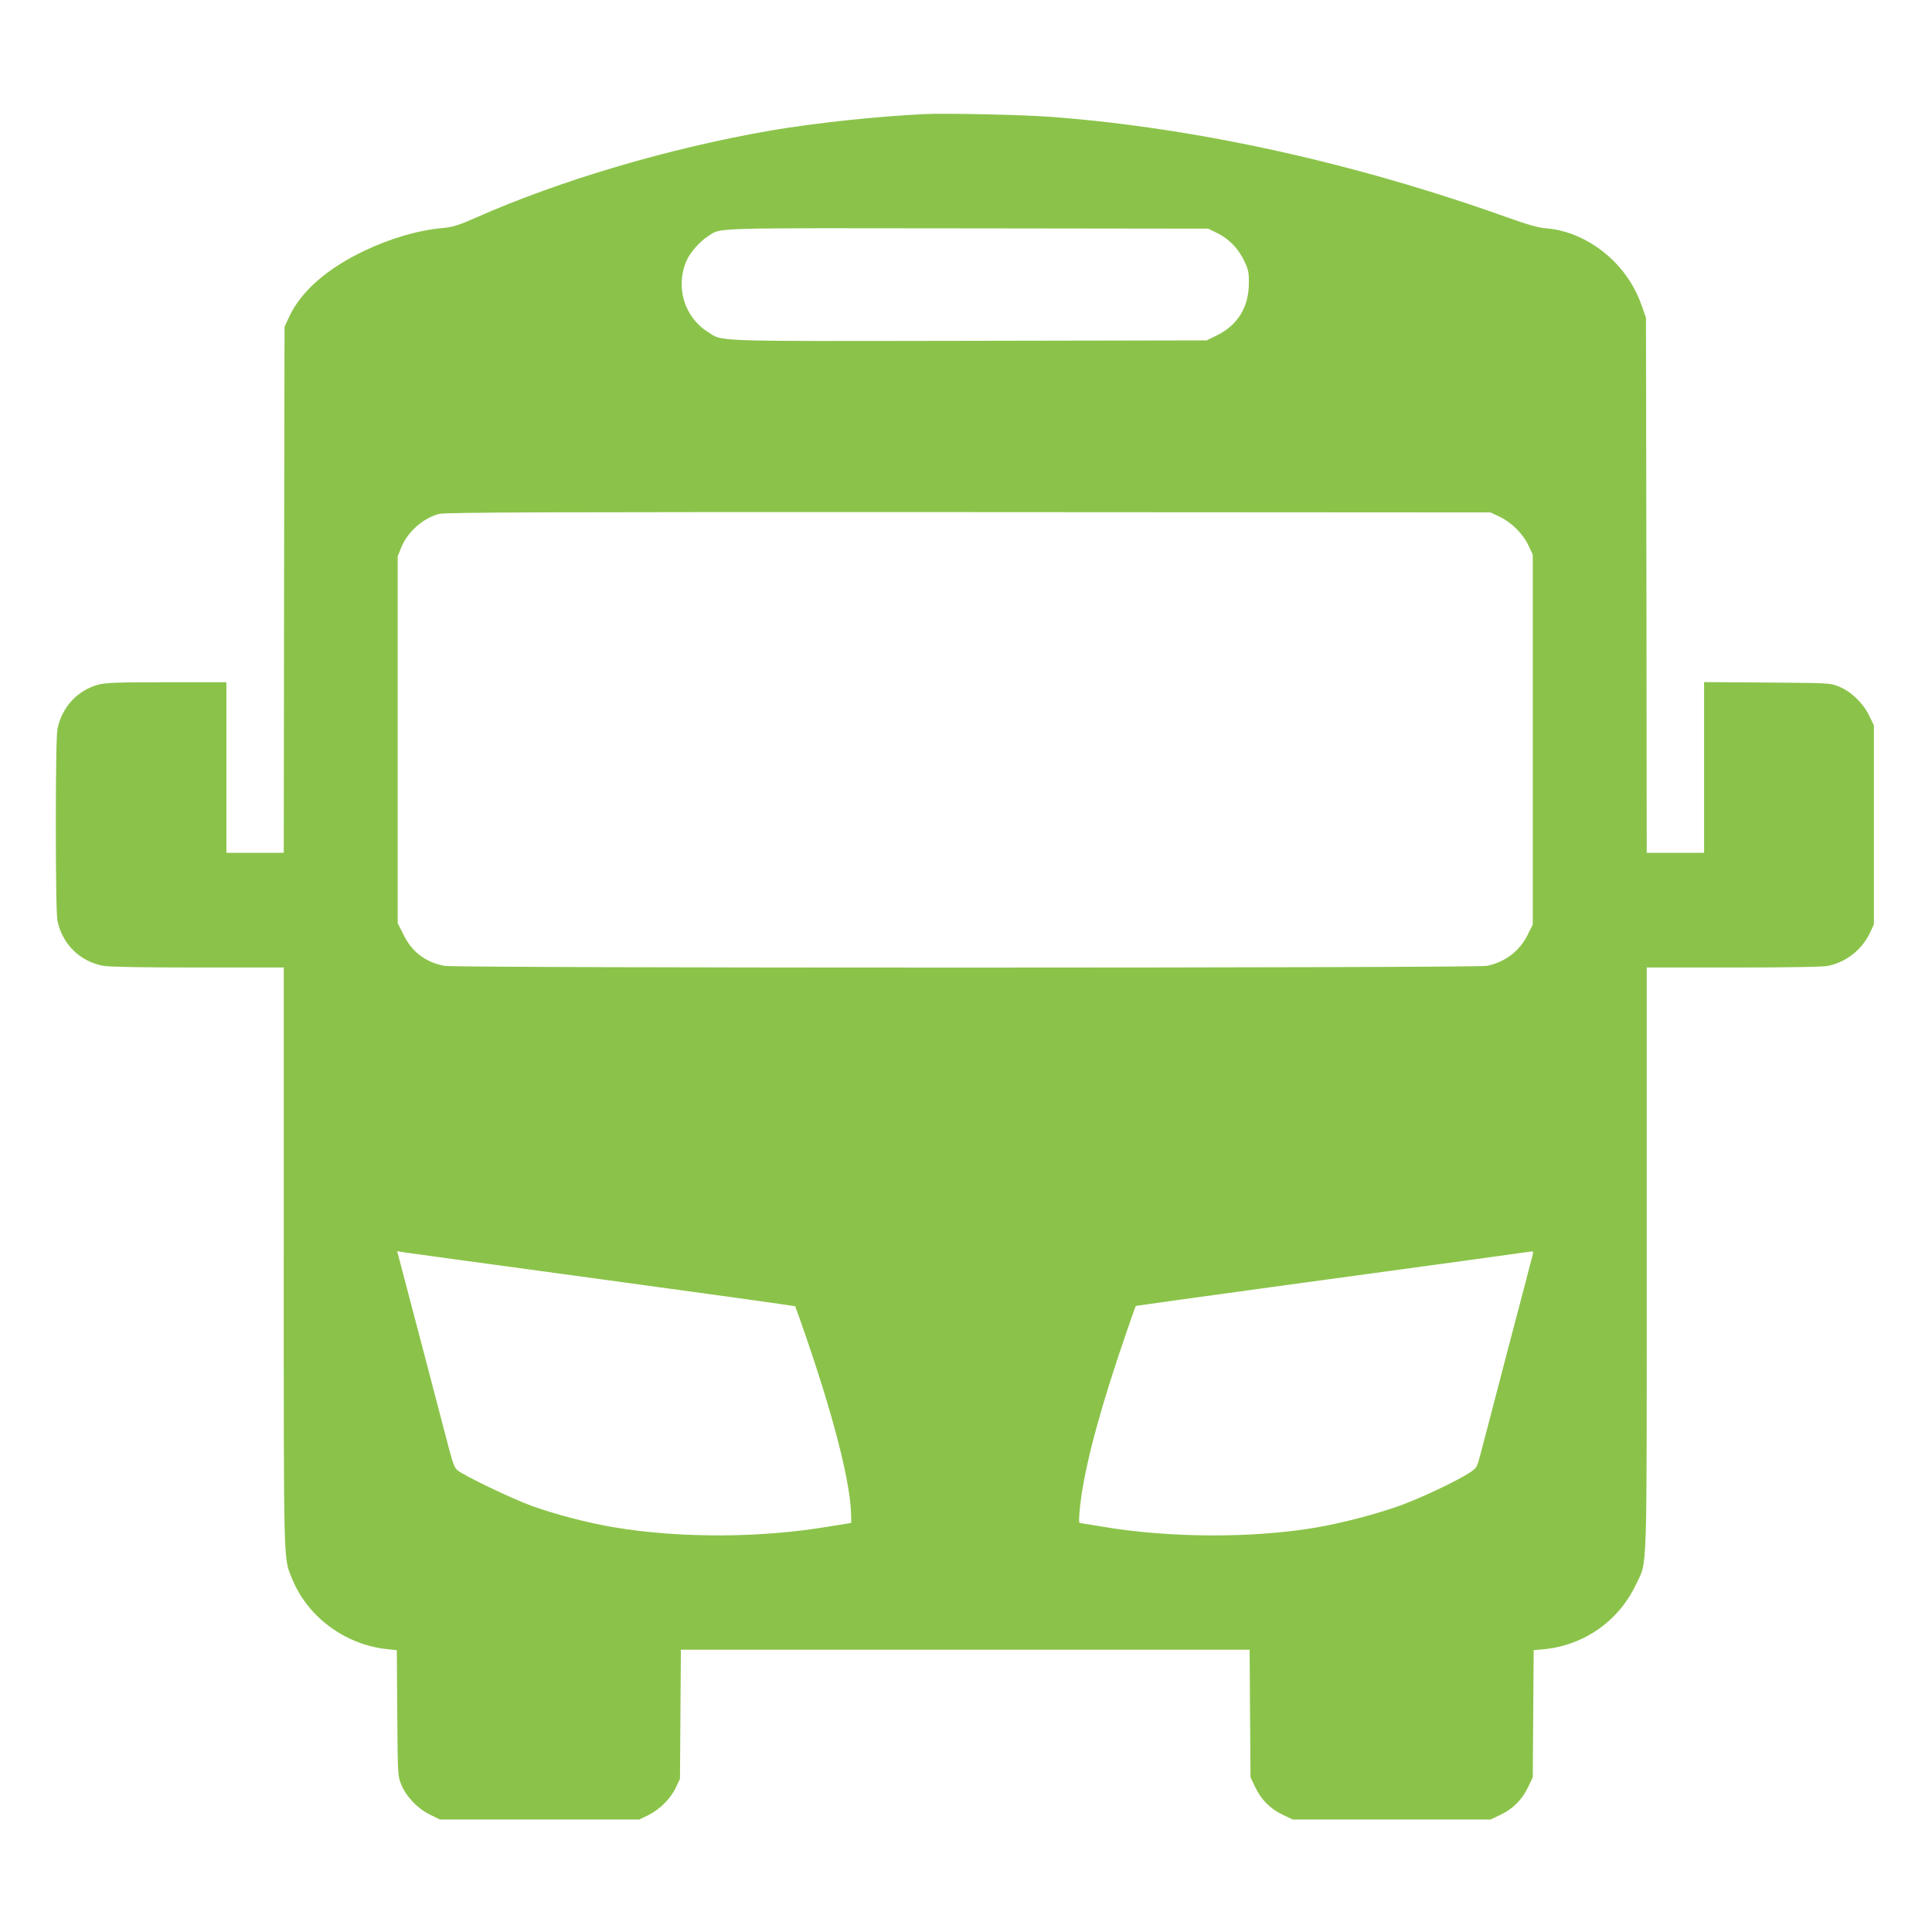 <?xml version="1.0" standalone="no"?>
<!DOCTYPE svg PUBLIC "-//W3C//DTD SVG 20010904//EN"
 "http://www.w3.org/TR/2001/REC-SVG-20010904/DTD/svg10.dtd">
<svg version="1.0" xmlns="http://www.w3.org/2000/svg"
 width="1280pt" height="1280pt" viewBox="0 0 1280 1280"
 preserveAspectRatio="xMidYMid meet">
<g transform="translate(0,1280) scale(0.1,-0.1)"
fill="#8bc34a" stroke="none">
<path d="M6120 12044 c-319 -16 -723 -59 -1015 -109 -670 -116 -1393 -329
-1952 -577 -119 -52 -150 -62 -223 -69 -159 -14 -345 -69 -515 -150 -248 -118
-418 -267 -498 -435 l-32 -69 -3 -1742 -2 -1743 -190 0 -190 0 0 565 0 565
-393 0 c-322 0 -403 -3 -452 -15 -140 -37 -243 -146 -274 -293 -7 -36 -11
-243 -11 -637 0 -394 4 -601 11 -637 33 -155 150 -269 304 -297 38 -7 260 -11
627 -11 l568 0 0 -1920 c0 -2094 -3 -1985 56 -2131 102 -252 352 -437 630
-465 l63 -7 3 -416 c3 -408 3 -417 26 -473 33 -81 108 -160 190 -200 l67 -33
660 0 660 0 60 29 c76 38 149 110 183 184 l27 57 3 427 3 428 1884 0 1884 0 3
-423 3 -422 31 -65 c39 -83 101 -145 184 -184 l65 -31 655 0 655 0 65 31 c83
39 145 101 184 184 l31 65 3 421 3 421 64 6 c269 25 501 188 615 432 75 159
70 3 70 2154 l0 1931 575 0 c382 0 592 4 627 11 120 25 224 107 277 219 l26
55 0 660 0 660 -33 67 c-40 82 -119 157 -200 190 -56 23 -65 23 -474 26 l-418
3 0 -565 0 -566 -190 0 -190 0 -2 1773 -3 1772 -28 80 c-41 115 -100 209 -186
296 -125 124 -289 204 -445 216 -53 4 -118 22 -261 73 -1006 360 -2055 592
-3012 665 -193 15 -703 26 -853 19z m1944 -788 c79 -39 140 -102 179 -184 28
-59 32 -77 31 -152 -1 -155 -75 -275 -212 -342 l-67 -33 -1574 -3 c-1738 -3
-1630 -6 -1733 60 -156 99 -215 301 -139 472 22 52 90 129 142 161 90 58 -16
54 1719 52 l1595 -2 59 -29z m1869 -1878 c80 -38 158 -115 193 -191 l29 -62 0
-1225 0 -1225 -33 -67 c-53 -108 -148 -181 -270 -207 -74 -15 -6822 -16 -6907
0 -125 23 -216 92 -272 207 l-38 76 0 1215 0 1216 23 57 c42 104 143 194 250
223 38 11 689 13 3507 12 l3460 -2 58 -27z m-5954 -5053 c706 -96 1286 -177
1289 -179 2 -3 38 -103 79 -223 173 -506 275 -902 290 -1120 3 -51 4 -93 1
-93 -2 0 -69 -11 -149 -24 -448 -76 -984 -78 -1419 -5 -174 29 -401 88 -555
145 -127 47 -437 195 -484 233 -18 14 -31 47 -56 142 -40 153 -273 1043 -314
1197 l-30 113 32 -6 c18 -3 610 -84 1316 -180z m6177 168 c-2 -10 -75 -288
-162 -618 -86 -330 -168 -645 -183 -700 -26 -99 -26 -100 -76 -133 -85 -55
-323 -168 -460 -217 -155 -56 -385 -116 -554 -145 -421 -72 -975 -70 -1420 6
-80 13 -146 24 -148 24 -8 0 -2 88 12 183 40 262 135 608 302 1092 31 88 56
161 58 163 1 1 400 56 886 123 486 66 1073 146 1304 178 231 32 426 59 433 60
8 1 11 -6 8 -16z"/>
</g>
</svg>
